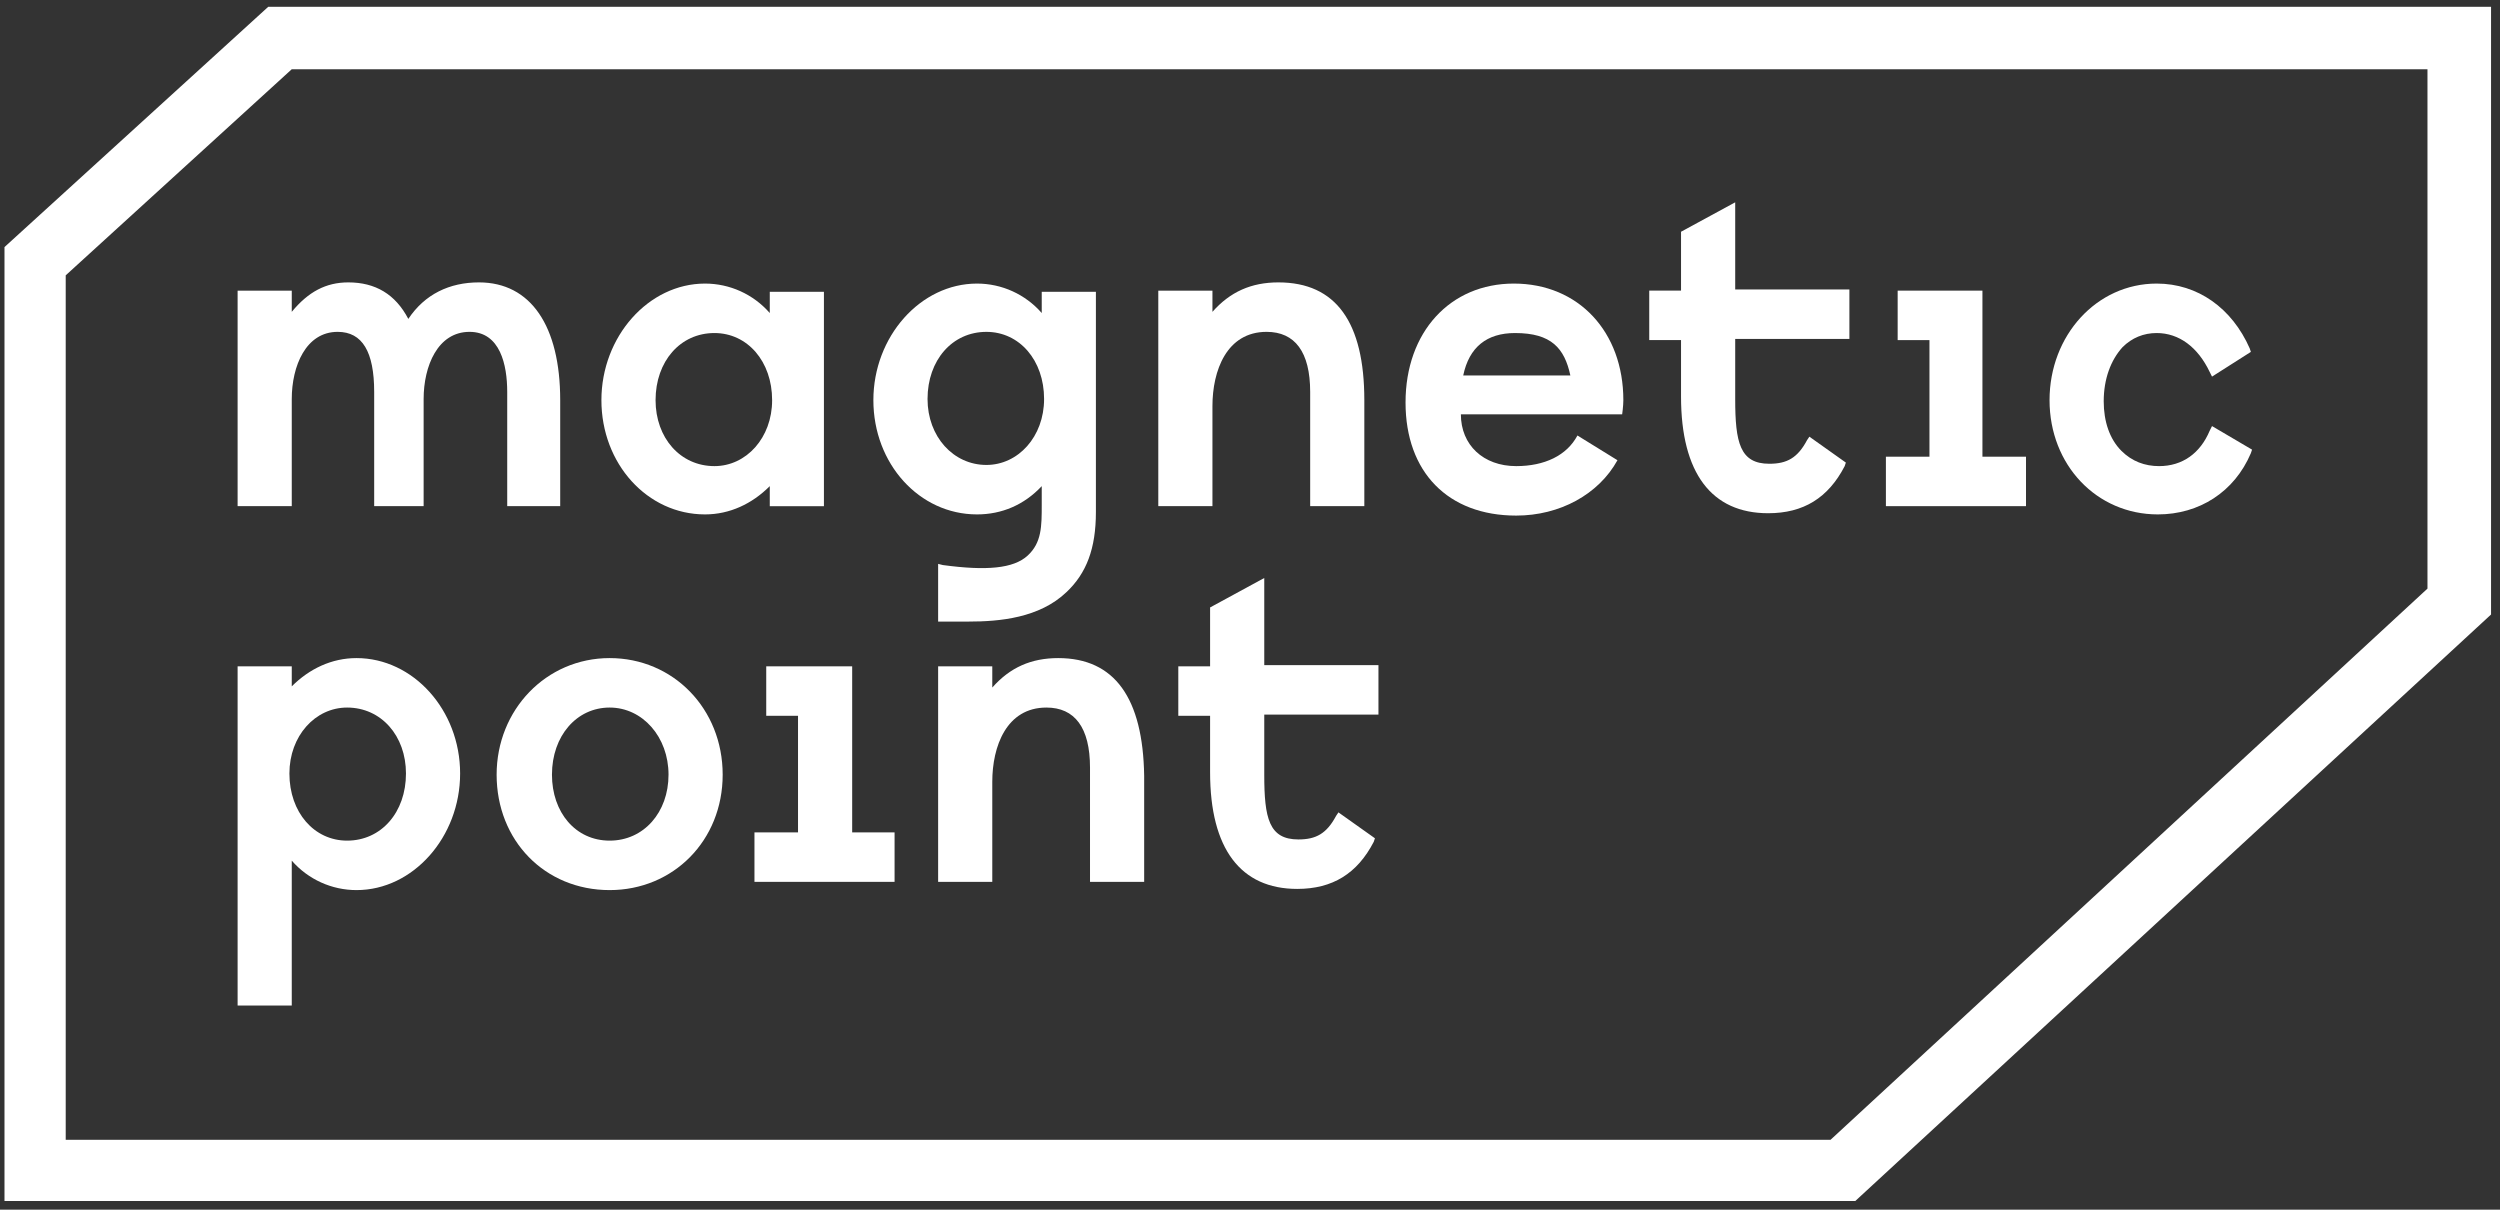 <?xml version="1.0" encoding="UTF-8"?>
<svg width="186" height="90" viewBox="0 0 186 90" fill="none" xmlns="http://www.w3.org/2000/svg">
<rect x="0" y="0" width="186" height="90" fill="#333333" stroke="none"/>
<path d="M37.65 37.658H41.679V29.772C41.679 24.252 39.489 21.01 35.635 21.01C33.445 21.01 31.605 21.887 30.379 23.727C29.416 21.887 27.927 21.01 25.912 21.01C24.248 21.01 22.934 21.711 21.707 23.201V21.624H17.678V37.658H21.707V29.685C21.707 27.231 22.759 24.69 25.123 24.69C26.963 24.69 27.839 26.18 27.839 29.159V37.658H31.518V29.685C31.518 27.231 32.569 24.69 34.934 24.69C37.212 24.69 37.737 27.144 37.737 29.159V37.658H37.65Z" fill="white"/>
<path d="M52.453 38.272C54.292 38.272 55.957 37.483 57.271 36.169V37.659H61.3V21.712H57.271V23.289C56.044 21.887 54.292 21.098 52.453 21.098C48.248 21.098 44.745 25.041 44.745 29.773C44.745 34.504 48.161 38.272 52.453 38.272ZM48.774 29.773C48.774 26.881 50.614 24.778 53.154 24.778C55.606 24.778 57.446 26.881 57.446 29.773C57.446 32.577 55.519 34.679 53.154 34.679C50.614 34.679 48.774 32.577 48.774 29.773Z" fill="white"/>
<path d="M77.505 36.169V37.571C77.505 39.148 77.505 40.375 76.454 41.339C75.403 42.303 73.388 42.478 70.147 42.04L69.797 41.952V46.245H70.06C70.323 46.245 70.585 46.245 70.848 46.245C71.198 46.245 71.636 46.245 72.074 46.245C74.352 46.245 77.33 45.983 79.345 44.055C80.834 42.653 81.535 40.813 81.535 38.097V21.712H77.505V23.289C76.279 21.887 74.527 21.098 72.688 21.098C68.483 21.098 64.979 25.041 64.979 29.773C64.979 34.504 68.395 38.272 72.688 38.272C74.527 38.272 76.191 37.571 77.505 36.169ZM73.388 34.592C70.936 34.592 69.009 32.489 69.009 29.685C69.009 26.794 70.848 24.691 73.388 24.691C75.841 24.691 77.68 26.794 77.68 29.685C77.68 32.489 75.753 34.592 73.388 34.592Z" fill="white"/>
<path d="M90.206 30.21C90.206 27.582 91.257 24.69 94.236 24.69C96.338 24.69 97.477 26.18 97.477 29.159V37.658H101.506V29.772C101.506 23.989 99.404 21.01 95.112 21.01C93.097 21.01 91.52 21.711 90.206 23.201V21.624H86.177V37.658H90.206V30.21Z" fill="white"/>
<path d="M164.574 31.7L164.399 32.051C163.698 33.716 162.385 34.679 160.633 34.679C159.581 34.679 158.618 34.329 157.83 33.54C156.954 32.664 156.516 31.35 156.516 29.86C156.516 28.195 157.041 26.794 157.917 25.83C158.618 25.129 159.494 24.778 160.457 24.778C162.122 24.778 163.523 25.83 164.399 27.67L164.574 28.02L167.465 26.18L167.377 25.917C166.064 22.938 163.523 21.098 160.457 21.098C155.99 21.098 152.486 24.953 152.486 29.773C152.486 34.592 155.99 38.272 160.545 38.272C163.611 38.272 166.239 36.607 167.465 33.716L167.553 33.453L164.574 31.7Z" fill="white"/>
<path d="M26.525 48.962C24.686 48.962 23.021 49.751 21.707 51.065V49.575H17.678V74.81H21.707V64.033C22.934 65.435 24.686 66.223 26.525 66.223C30.73 66.223 34.233 62.28 34.233 57.549C34.233 52.817 30.73 48.962 26.525 48.962ZM30.204 57.549C30.204 60.44 28.364 62.543 25.824 62.543C23.372 62.543 21.532 60.44 21.532 57.549C21.532 54.745 23.459 52.642 25.824 52.642C28.364 52.642 30.204 54.745 30.204 57.549Z" fill="white"/>
<path d="M45.358 48.962C40.628 48.962 36.949 52.817 36.949 57.636C36.949 62.543 40.54 66.223 45.358 66.223C50.088 66.223 53.767 62.543 53.767 57.636C53.767 52.73 50.088 48.962 45.358 48.962ZM41.066 57.636C41.066 54.745 42.905 52.642 45.358 52.642C47.81 52.642 49.738 54.833 49.738 57.636C49.738 60.44 47.898 62.543 45.358 62.543C42.818 62.543 41.066 60.44 41.066 57.636Z" fill="white"/>
<path d="M63.402 49.575H57.008V53.255H59.373V61.93H56.132V65.61H66.556V61.93H63.402V49.575Z" fill="white"/>
<path d="M78.731 48.962C76.717 48.962 75.14 49.663 73.826 51.153V49.575H69.797V65.61H73.826V58.162C73.826 55.533 74.877 52.642 77.856 52.642C79.958 52.642 81.097 54.132 81.097 57.111V65.61H85.126V57.724C85.038 51.941 82.936 48.962 78.731 48.962Z" fill="white"/>
<path d="M94.061 43.003L90.031 45.194V49.575H87.666V53.255H90.031V57.461C90.031 63.156 92.309 66.135 96.513 66.135C99.141 66.135 100.981 64.996 102.207 62.631L102.295 62.368L99.579 60.44L99.404 60.703C98.703 62.017 97.915 62.455 96.601 62.455C94.411 62.455 94.061 60.878 94.061 57.636V53.167H102.557V49.487H94.061V43.003Z" fill="white"/>
<path d="M147.493 21.623H141.186V25.304H143.552V33.978H140.311V37.658H150.734V33.978H147.493V21.623Z" fill="white"/>
<path d="M129.099 15.052L125.069 17.242V21.623H122.704V25.303H125.069V29.509C125.069 35.205 127.347 38.184 131.551 38.184C134.179 38.184 136.018 37.045 137.245 34.679L137.332 34.416L134.617 32.488L134.442 32.751C133.741 34.066 132.953 34.504 131.639 34.504C129.449 34.504 129.099 32.926 129.099 29.684V25.216H137.595V21.536H129.099V15.052Z" fill="white"/>
<path d="M117.361 32.401C116.572 33.891 114.908 34.679 112.806 34.679C110.353 34.679 108.689 33.102 108.689 30.824H120.689C120.689 30.824 120.777 30.211 120.777 29.773C120.777 24.691 117.448 21.098 112.63 21.098C107.9 21.098 104.572 24.691 104.572 29.948C104.572 35.118 107.725 38.36 112.806 38.36C116.047 38.36 118.937 36.782 120.339 34.241L117.361 32.401ZM108.864 27.933C109.302 25.83 110.616 24.778 112.718 24.778C115.434 24.778 116.397 25.917 116.835 27.933H108.864Z" fill="white"/>
<path d="M138.033 89.355H0.334V18.382L19.955 0.507H185.334V45.719L138.033 89.355ZM4.889 84.799H136.194L180.604 43.792V5.151H21.707L4.889 20.485V84.799Z" fill="white"/>
</svg>
